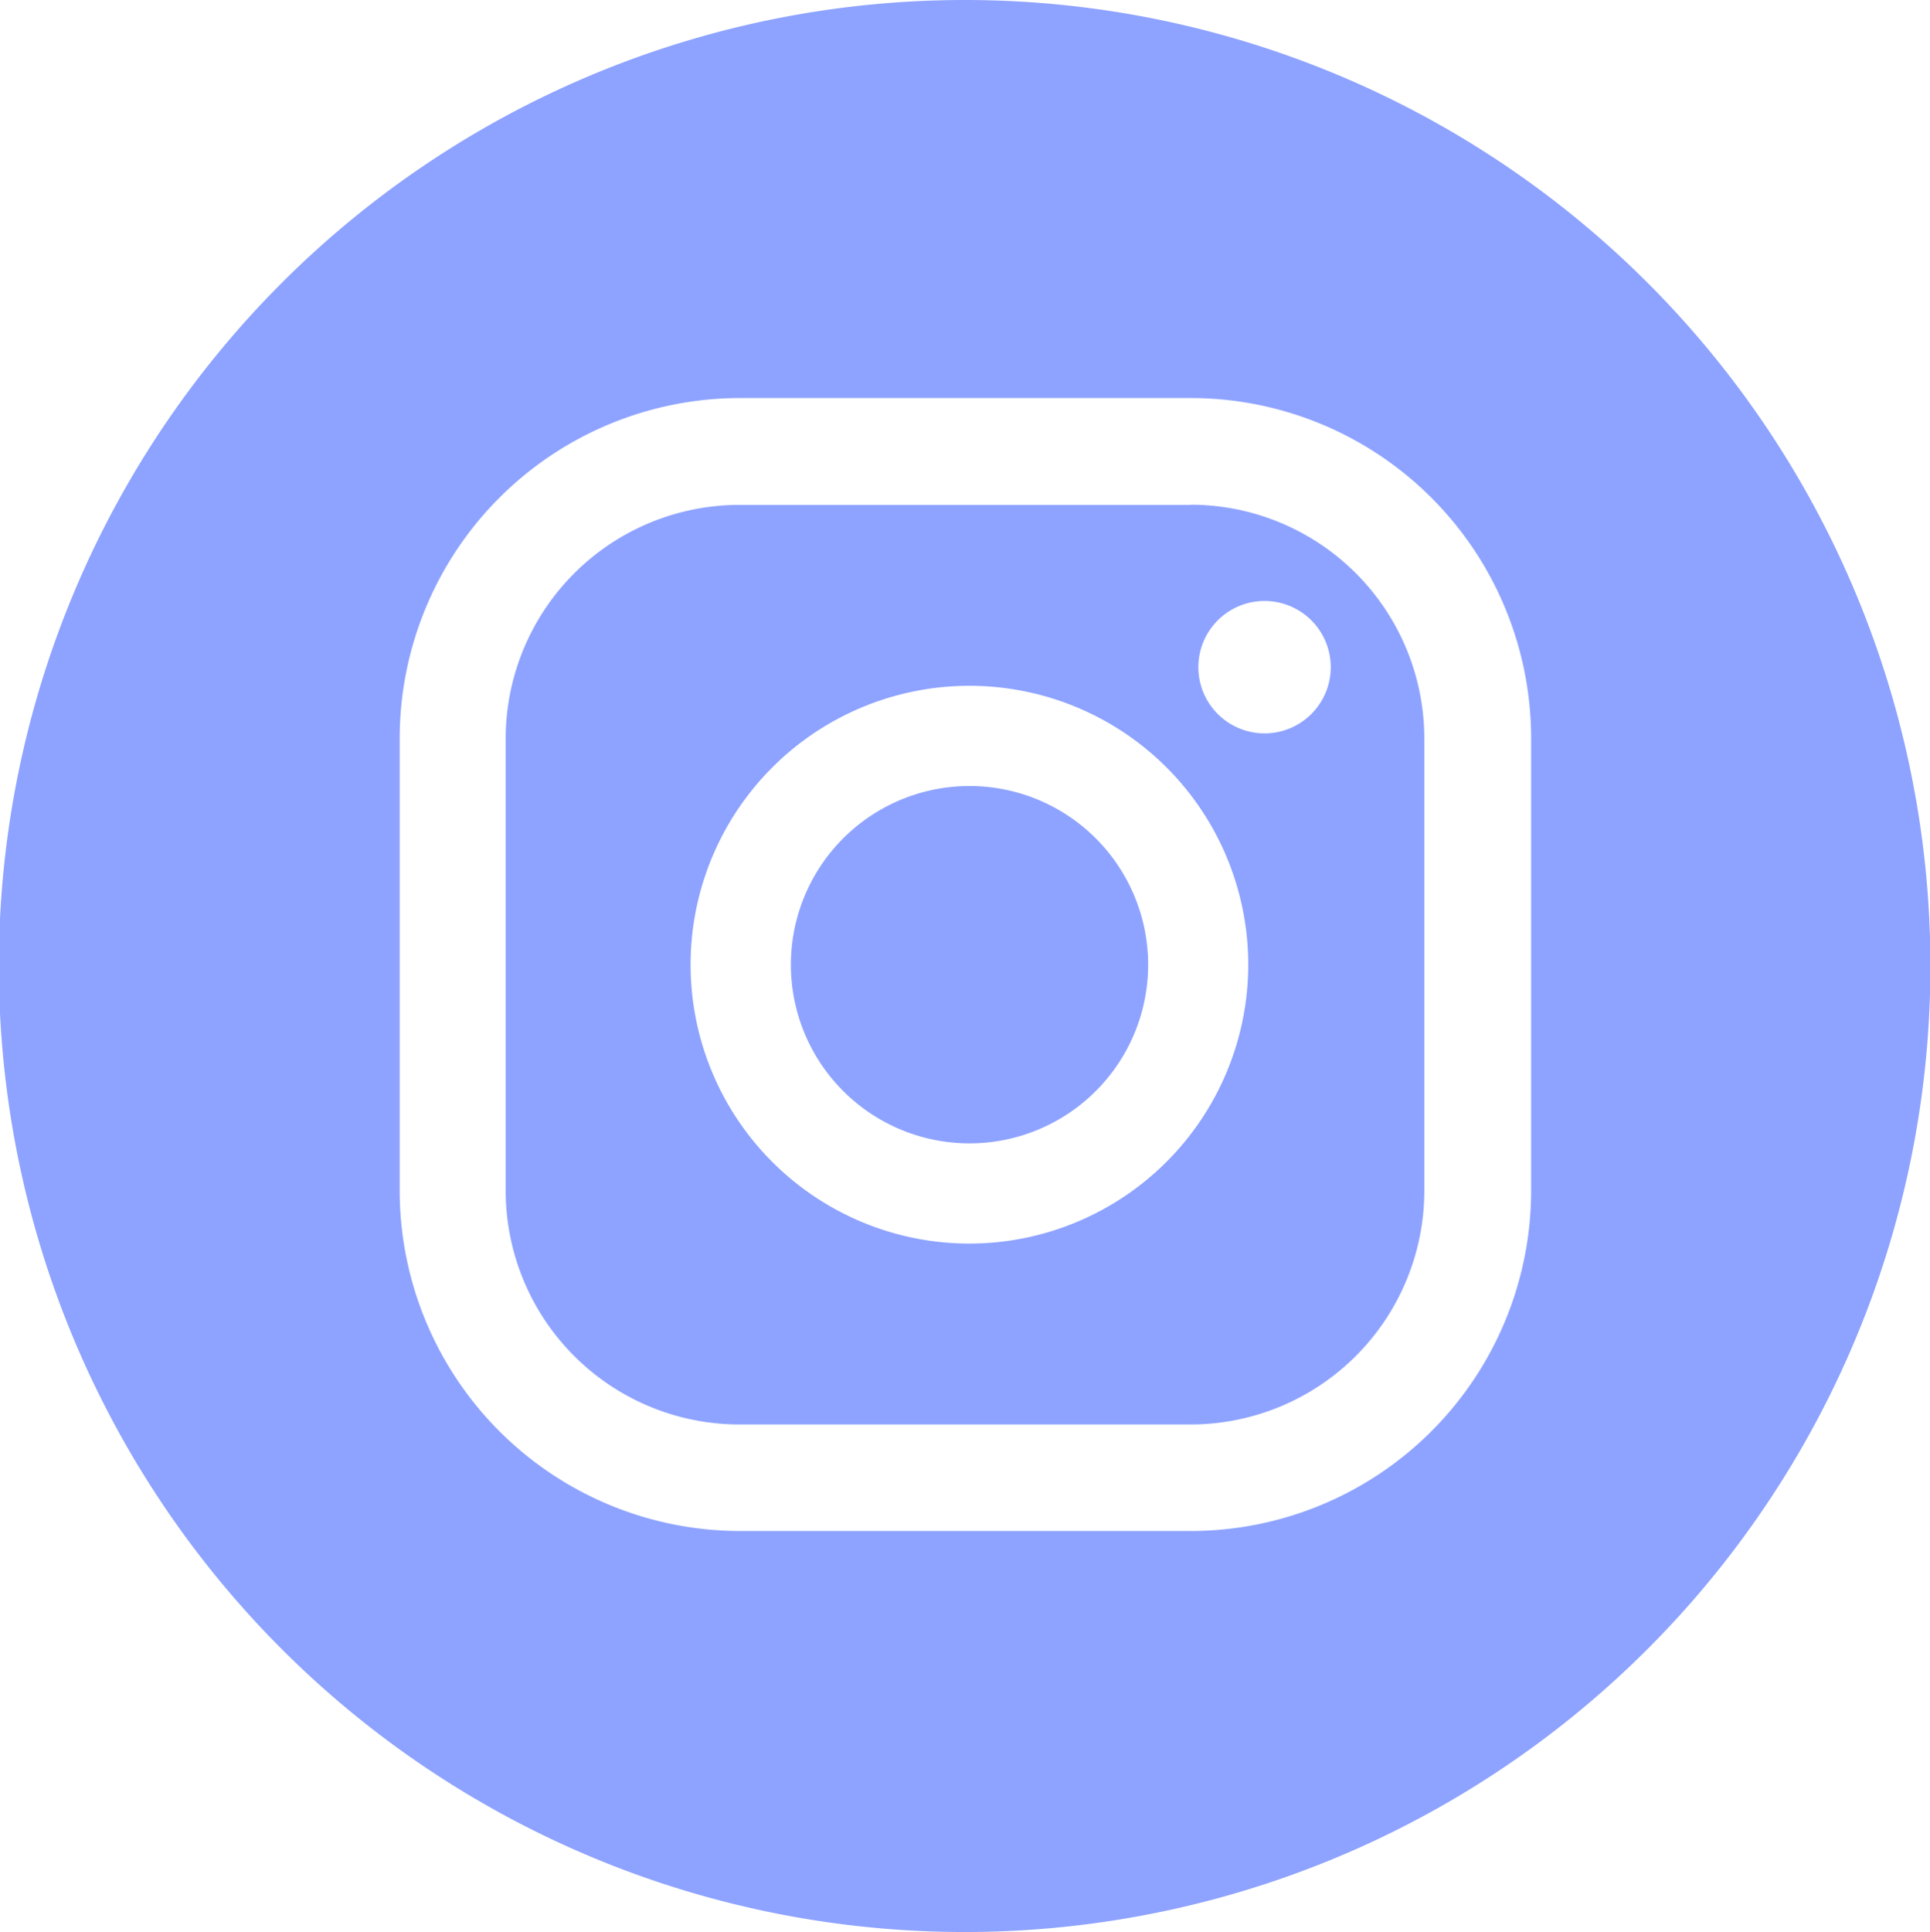 <svg xmlns="http://www.w3.org/2000/svg" width="23.327" height="23.346" viewBox="0 0 23.327 23.346"><g transform="translate(-4490.831 -2564.178)"><path d="M4502.5,2564.178a11.673,11.673,0,1,0,11.663,11.673,11.669,11.669,0,0,0-11.663-11.673Zm6.837,14.389a4.115,4.115,0,0,1-4.107,4.111h-5.46a4.115,4.115,0,0,1-4.108-4.111V2573.1a4.114,4.114,0,0,1,4.108-4.112h5.46a4.114,4.114,0,0,1,4.107,4.112Z" fill="#8ea3ff"/><path d="M4505.224,2570.279h-5.46a2.826,2.826,0,0,0-2.821,2.823v5.465a2.826,2.826,0,0,0,2.821,2.824h5.46a2.826,2.826,0,0,0,2.822-2.824V2573.1a2.826,2.826,0,0,0-2.822-2.823Zm-2.673,8.926a3.37,3.37,0,1,1,3.367-3.37,3.373,3.373,0,0,1-3.367,3.37Zm3.564-6.165a.8.8,0,1,1,.8-.8.8.8,0,0,1-.8.8Z" fill="#8ea3ff"/><path d="M4502.551,2573.676a2.159,2.159,0,1,0,2.157,2.159,2.16,2.16,0,0,0-2.157-2.159Z" fill="#8ea3ff"/></g></svg>